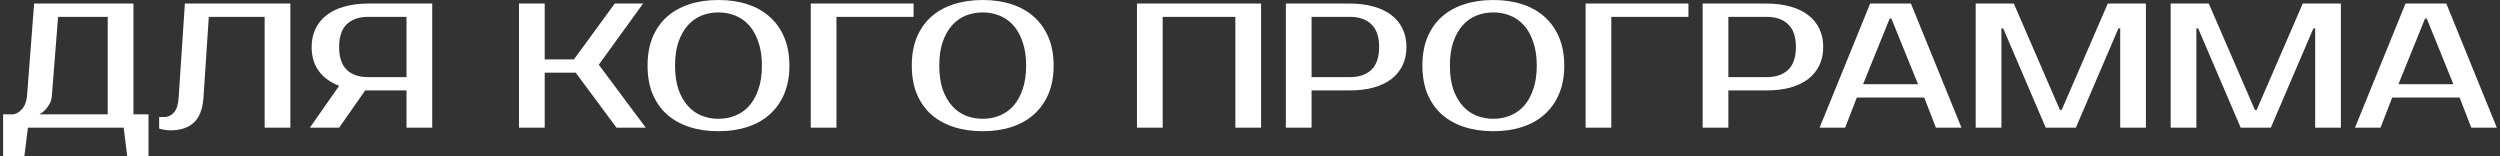 <?xml version="1.0" encoding="UTF-8"?> <svg xmlns="http://www.w3.org/2000/svg" width="705" height="44" viewBox="0 0 705 44" fill="none"><rect x="0" y="0" width="705" height="44" fill="#333333" stroke="none"/><path d="M3.376 32.25C4.376 32.25 5.293 31.783 6.126 30.85C6.993 29.917 7.493 28.633 7.626 27L9.626 1H37.626V32.25H41.876V44H35.876L34.876 36H7.876L6.876 44H0.876V32.25H3.376ZM14.626 27C14.559 27.867 14.343 28.633 13.976 29.3C13.609 29.967 13.209 30.517 12.776 30.95C12.276 31.483 11.726 31.917 11.126 32.25H30.376V4.75H16.376L14.626 27ZM44.882 33H46.382C47.382 33 48.265 32.583 49.032 31.75C49.798 30.917 50.248 29.5 50.382 27.5L52.132 1H81.882V36H74.632V4.75H58.882L57.382 27.5C57.148 30.767 56.232 33.133 54.632 34.6C53.065 36.033 50.898 36.75 48.132 36.75C47.265 36.75 46.498 36.667 45.832 36.5C45.465 36.433 45.148 36.35 44.882 36.25V33ZM87.386 36L95.636 24.2C93.136 23.233 91.219 21.833 89.886 20C88.552 18.167 87.886 15.917 87.886 13.25C87.886 11.317 88.252 9.6 88.986 8.1C89.719 6.567 90.769 5.283 92.136 4.25C93.502 3.183 95.169 2.383 97.136 1.85C99.136 1.283 101.386 1 103.886 1H121.886V36H114.636V25.5H103.886H102.986L95.636 36H87.386ZM103.886 4.75C101.252 4.75 99.219 5.45 97.786 6.85C96.352 8.217 95.636 10.35 95.636 13.25C95.636 16.15 96.352 18.3 97.786 19.7C99.219 21.067 101.252 21.75 103.886 21.75H114.636V4.75H103.886ZM168.856 18.25L182.106 36H173.856L162.356 20.5H153.606V36H146.356V1H153.606V16.75H161.856L173.356 1H181.356L168.856 18.25ZM202.612 3.5C200.912 3.5 199.312 3.8 197.812 4.4C196.346 5 195.062 5.917 193.962 7.15C192.862 8.383 191.979 9.95 191.312 11.85C190.679 13.717 190.362 15.933 190.362 18.5C190.362 21.067 190.679 23.3 191.312 25.2C191.979 27.067 192.862 28.617 193.962 29.85C195.062 31.083 196.346 32 197.812 32.6C199.312 33.2 200.912 33.5 202.612 33.5C204.312 33.5 205.896 33.2 207.362 32.6C208.862 32 210.162 31.083 211.262 29.85C212.362 28.617 213.229 27.067 213.862 25.2C214.529 23.3 214.862 21.067 214.862 18.5C214.862 15.933 214.529 13.717 213.862 11.85C213.229 9.95 212.362 8.383 211.262 7.15C210.162 5.917 208.862 5 207.362 4.4C205.896 3.8 204.312 3.5 202.612 3.5ZM202.612 -1.43051e-06C205.612 -1.43051e-06 208.329 0.4 210.762 1.2C213.229 2 215.329 3.183 217.062 4.75C218.829 6.317 220.196 8.25 221.162 10.55C222.129 12.85 222.612 15.5 222.612 18.5C222.612 21.5 222.129 24.15 221.162 26.45C220.196 28.75 218.829 30.683 217.062 32.25C215.329 33.817 213.229 35 210.762 35.8C208.329 36.6 205.612 37 202.612 37C199.612 37 196.879 36.6 194.412 35.8C191.946 35 189.829 33.817 188.062 32.25C186.329 30.683 184.979 28.75 184.012 26.45C183.079 24.15 182.612 21.5 182.612 18.5C182.612 15.5 183.079 12.85 184.012 10.55C184.979 8.25 186.329 6.317 188.062 4.75C189.829 3.183 191.946 2 194.412 1.2C196.879 0.4 199.612 -1.43051e-06 202.612 -1.43051e-06ZM235.882 4.75V36H228.632V1H257.632V4.75H235.882ZM277.124 3.5C275.424 3.5 273.824 3.8 272.324 4.4C270.857 5 269.574 5.917 268.474 7.15C267.374 8.383 266.491 9.95 265.824 11.85C265.191 13.717 264.874 15.933 264.874 18.5C264.874 21.067 265.191 23.3 265.824 25.2C266.491 27.067 267.374 28.617 268.474 29.85C269.574 31.083 270.857 32 272.324 32.6C273.824 33.2 275.424 33.5 277.124 33.5C278.824 33.5 280.407 33.2 281.874 32.6C283.374 32 284.674 31.083 285.774 29.85C286.874 28.617 287.741 27.067 288.374 25.2C289.041 23.3 289.374 21.067 289.374 18.5C289.374 15.933 289.041 13.717 288.374 11.85C287.741 9.95 286.874 8.383 285.774 7.15C284.674 5.917 283.374 5 281.874 4.4C280.407 3.8 278.824 3.5 277.124 3.5ZM277.124 -1.43051e-06C280.124 -1.43051e-06 282.841 0.4 285.274 1.2C287.741 2 289.841 3.183 291.574 4.75C293.341 6.317 294.707 8.25 295.674 10.55C296.641 12.85 297.124 15.5 297.124 18.5C297.124 21.5 296.641 24.15 295.674 26.45C294.707 28.75 293.341 30.683 291.574 32.25C289.841 33.817 287.741 35 285.274 35.8C282.841 36.6 280.124 37 277.124 37C274.124 37 271.391 36.6 268.924 35.8C266.457 35 264.341 33.817 262.574 32.25C260.841 30.683 259.491 28.75 258.524 26.45C257.591 24.15 257.124 21.5 257.124 18.5C257.124 15.5 257.591 12.85 258.524 10.55C259.491 8.25 260.841 6.317 262.574 4.75C264.341 3.183 266.457 2 268.924 1.2C271.391 0.4 274.124 -1.43051e-06 277.124 -1.43051e-06ZM355.624 1V36H348.374V4.75H327.874V36H320.624V1H355.624ZM380.616 1C383.116 1 385.35 1.283 387.316 1.85C389.316 2.383 391 3.183 392.366 4.25C393.733 5.283 394.783 6.567 395.516 8.1C396.25 9.6 396.616 11.317 396.616 13.25C396.616 15.183 396.25 16.917 395.516 18.45C394.783 19.95 393.733 21.233 392.366 22.3C391 23.333 389.316 24.133 387.316 24.7C385.35 25.233 383.116 25.5 380.616 25.5H369.866V36H362.616V1H380.616ZM369.866 4.75V21.75H380.616C383.25 21.75 385.283 21.067 386.716 19.7C388.183 18.3 388.916 16.15 388.916 13.25C388.916 10.35 388.183 8.217 386.716 6.85C385.283 5.45 383.25 4.75 380.616 4.75H369.866ZM421.118 3.5C419.418 3.5 417.818 3.8 416.318 4.4C414.851 5 413.568 5.917 412.468 7.15C411.368 8.383 410.485 9.95 409.818 11.85C409.185 13.717 408.868 15.933 408.868 18.5C408.868 21.067 409.185 23.3 409.818 25.2C410.485 27.067 411.368 28.617 412.468 29.85C413.568 31.083 414.851 32 416.318 32.6C417.818 33.2 419.418 33.5 421.118 33.5C422.818 33.5 424.401 33.2 425.868 32.6C427.368 32 428.668 31.083 429.768 29.85C430.868 28.617 431.735 27.067 432.368 25.2C433.035 23.3 433.368 21.067 433.368 18.5C433.368 15.933 433.035 13.717 432.368 11.85C431.735 9.95 430.868 8.383 429.768 7.15C428.668 5.917 427.368 5 425.868 4.4C424.401 3.8 422.818 3.5 421.118 3.5ZM421.118 -1.43051e-06C424.118 -1.43051e-06 426.835 0.4 429.268 1.2C431.735 2 433.835 3.183 435.568 4.75C437.335 6.317 438.701 8.25 439.668 10.55C440.635 12.85 441.118 15.5 441.118 18.5C441.118 21.5 440.635 24.15 439.668 26.45C438.701 28.75 437.335 30.683 435.568 32.25C433.835 33.817 431.735 35 429.268 35.8C426.835 36.6 424.118 37 421.118 37C418.118 37 415.385 36.6 412.918 35.8C410.451 35 408.335 33.817 406.568 32.25C404.835 30.683 403.485 28.75 402.518 26.45C401.585 24.15 401.118 21.5 401.118 18.5C401.118 15.5 401.585 12.85 402.518 10.55C403.485 8.25 404.835 6.317 406.568 4.75C408.335 3.183 410.451 2 412.918 1.2C415.385 0.4 418.118 -1.43051e-06 421.118 -1.43051e-06ZM454.388 4.75V36H447.138V1H476.138V4.75H454.388ZM498.146 1C500.646 1 502.879 1.283 504.846 1.85C506.846 2.383 508.529 3.183 509.896 4.25C511.262 5.283 512.312 6.567 513.046 8.1C513.779 9.6 514.146 11.317 514.146 13.25C514.146 15.183 513.779 16.917 513.046 18.45C512.312 19.95 511.262 21.233 509.896 22.3C508.529 23.333 506.846 24.133 504.846 24.7C502.879 25.233 500.646 25.5 498.146 25.5H487.396V36H480.146V1H498.146ZM487.396 4.75V21.75H498.146C500.779 21.75 502.812 21.067 504.246 19.7C505.712 18.3 506.446 16.15 506.446 13.25C506.446 10.35 505.712 8.217 504.246 6.85C502.812 5.45 500.779 4.75 498.146 4.75H487.396ZM525.382 23.75H540.882L533.382 5.25H532.882L525.382 23.75ZM538.882 1L553.132 36H545.932L542.632 27.5H523.632L520.332 36H513.132L527.382 1H538.882ZM580.897 31H581.397L594.397 1H605.147V36H597.897V8H597.397L585.397 36H576.897L564.897 8H564.397V36H557.147V1H567.897L580.897 31ZM635.878 31H636.378L649.378 1H660.128V36H652.878V8H652.378L640.378 36H631.878L619.878 8H619.378V36H612.128V1H622.878L635.878 31ZM676.358 23.75H691.858L684.358 5.25H683.858L676.358 23.75ZM689.858 1L704.108 36H696.908L693.608 27.5H674.608L671.308 36H664.108L678.358 1H689.858Z" fill="white"></path></svg> 